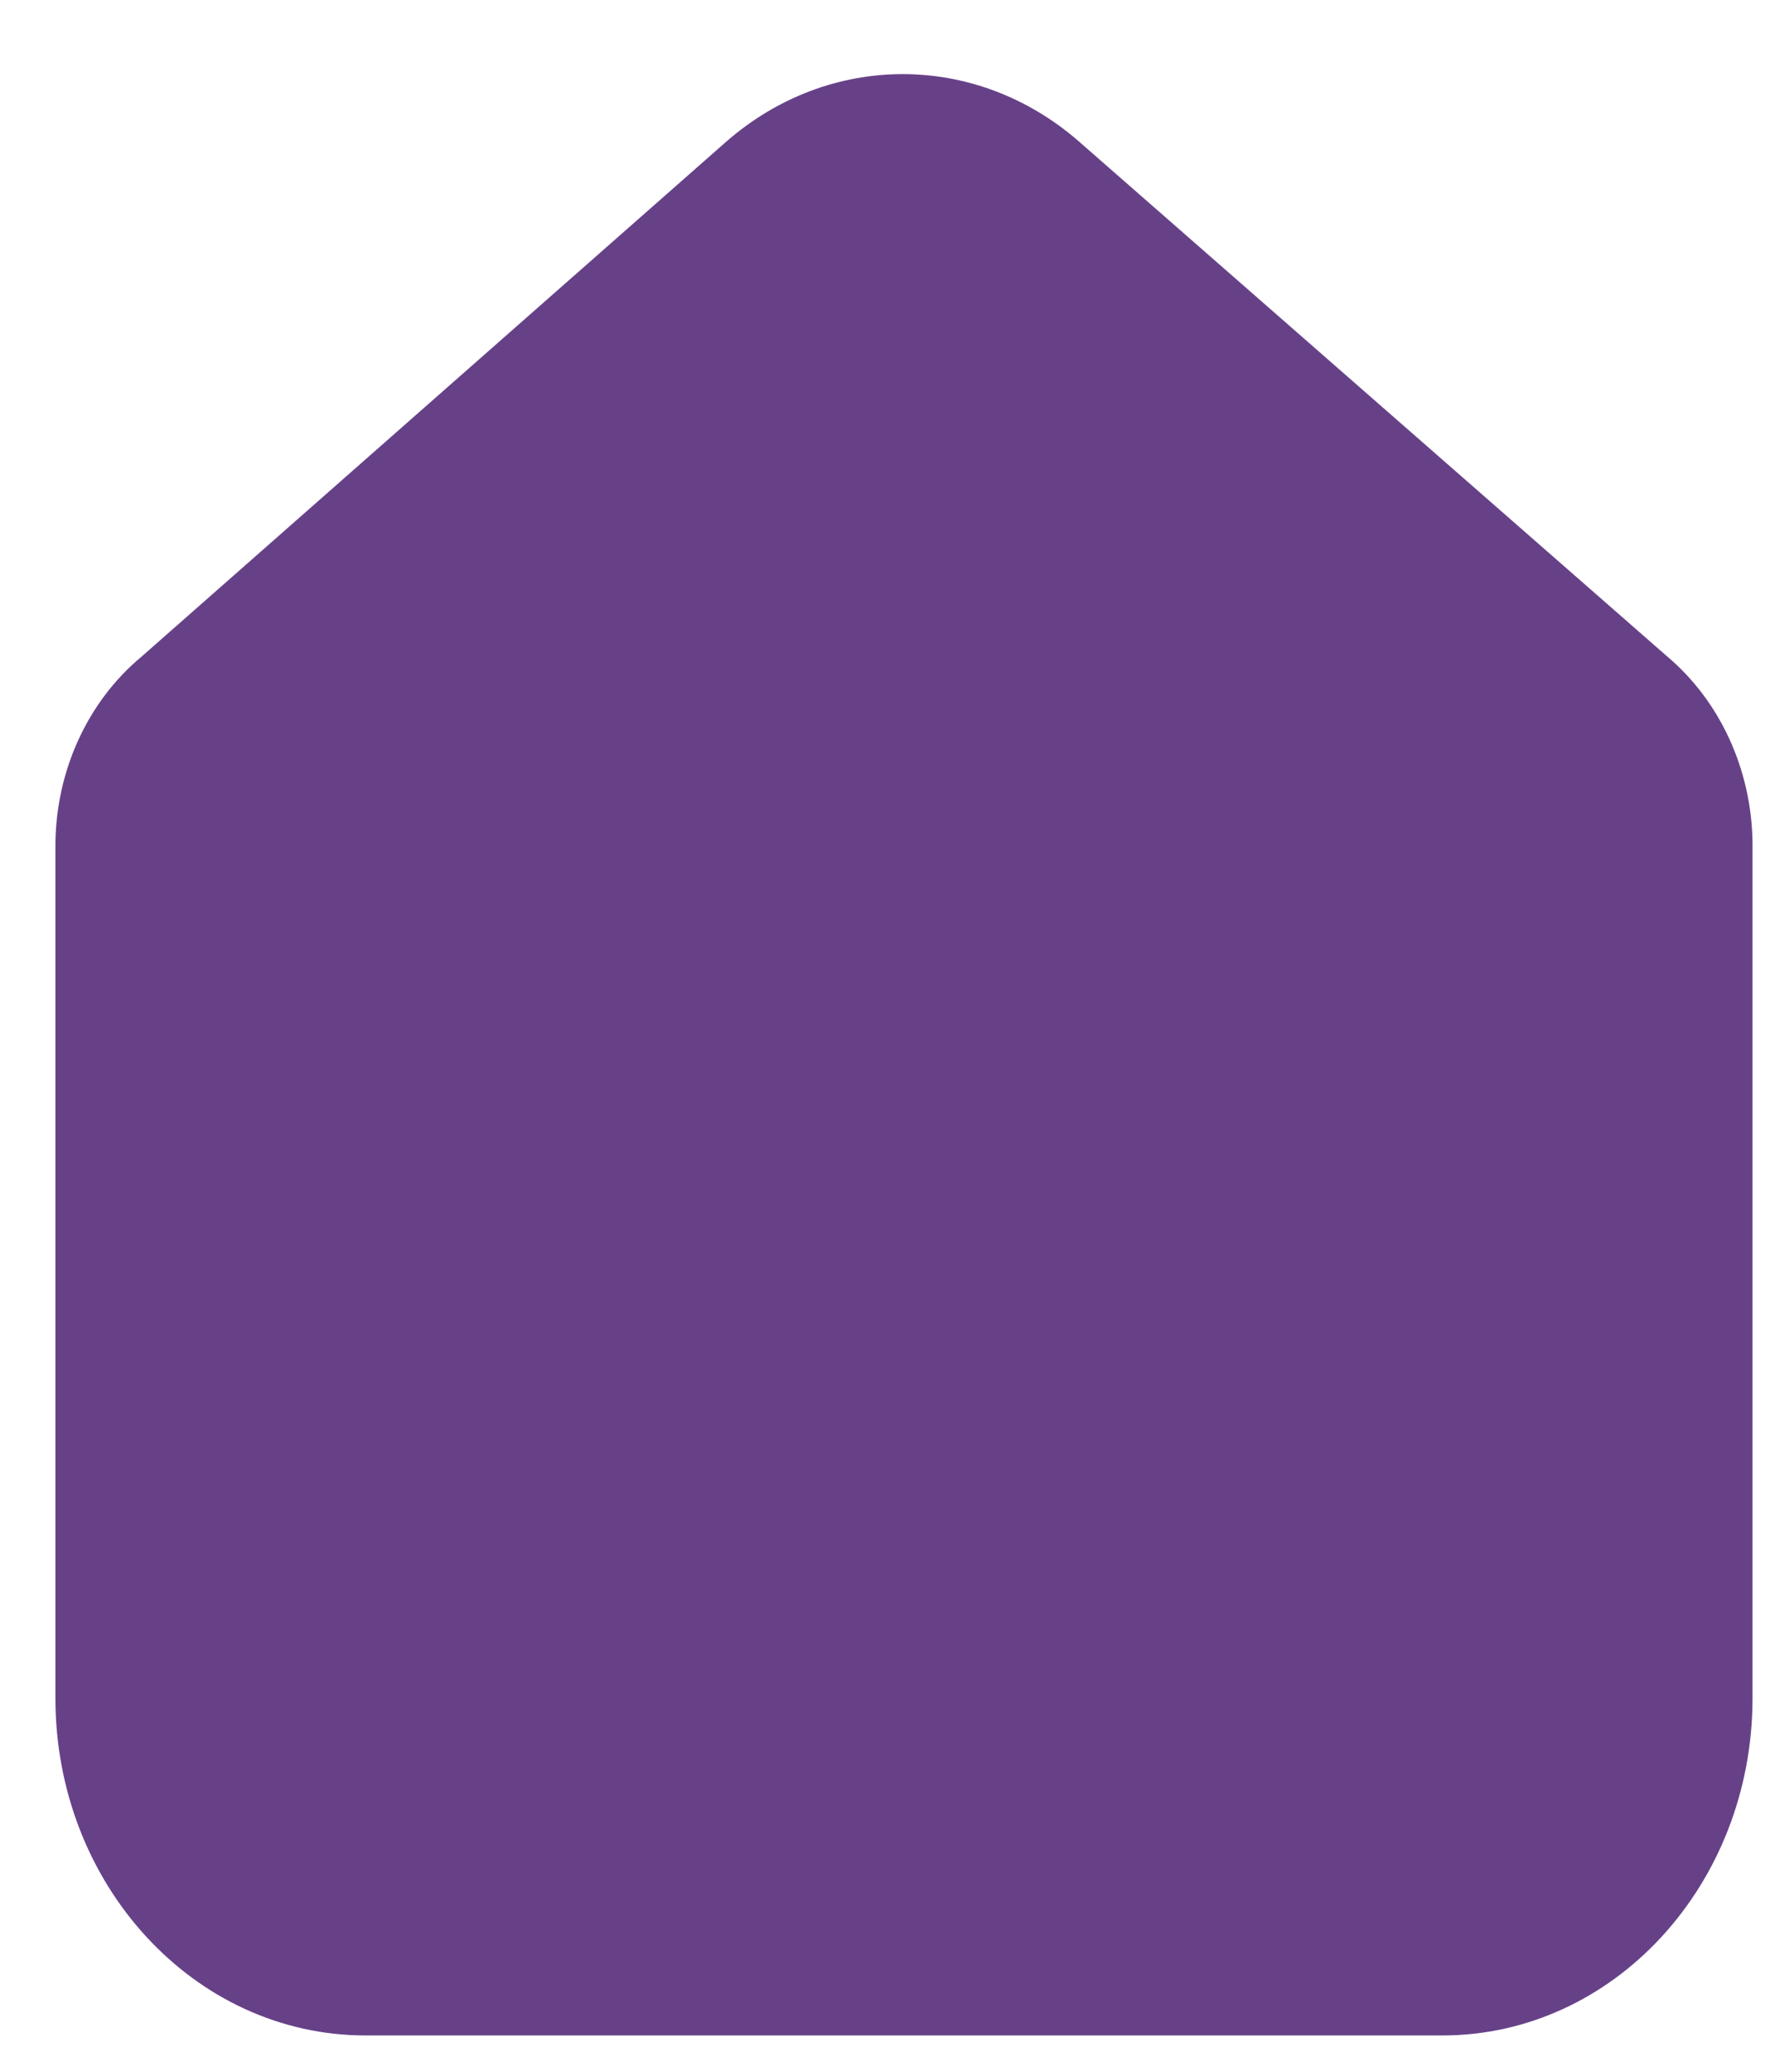 <svg width="18" height="21" viewBox="0 0 18 21" fill="none" xmlns="http://www.w3.org/2000/svg">
<path d="M14.626 20.632H12.884H5.451H3.708C1.97 20.632 0.562 19.102 0.562 17.214V8.552C0.569 7.809 0.89 7.11 1.433 6.658L7.368 1.433C8.412 0.524 9.896 0.524 10.94 1.433L16.901 6.649C17.442 7.103 17.763 7.8 17.772 8.542V17.214C17.772 19.102 16.364 20.632 14.626 20.632Z" fill="#674188"/>
</svg>
